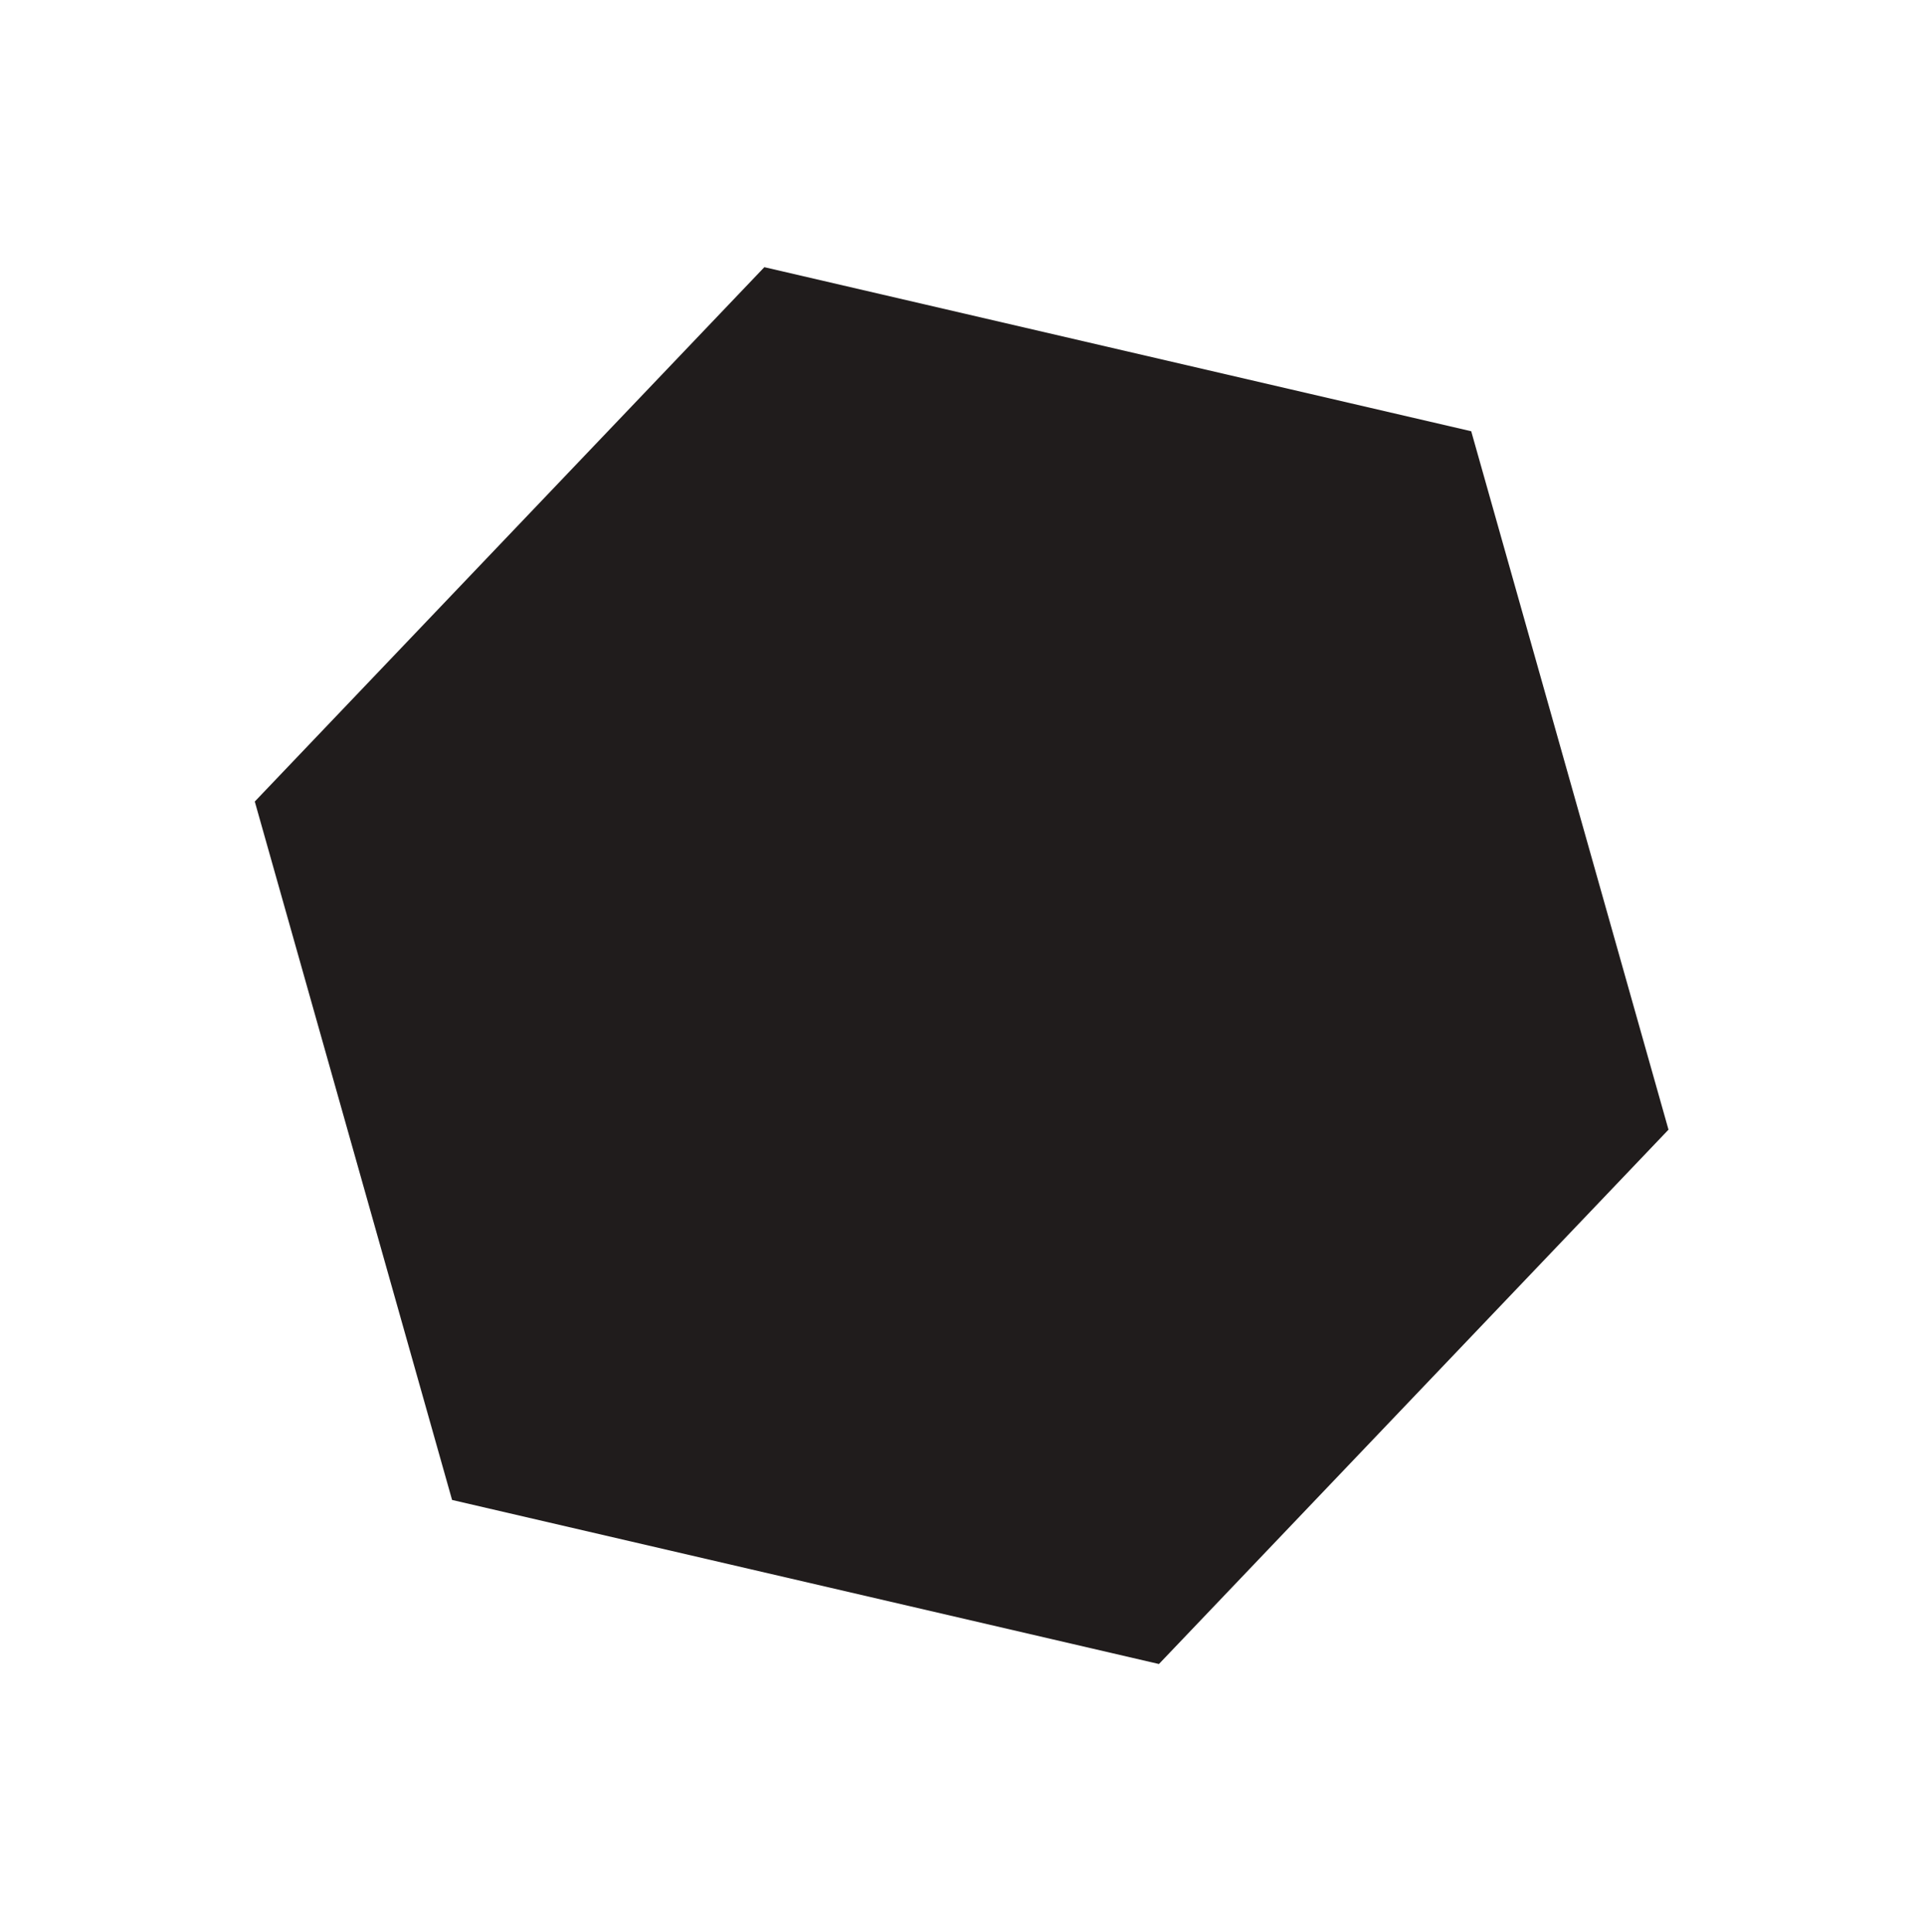 <?xml version="1.0" encoding="UTF-8"?> <svg xmlns="http://www.w3.org/2000/svg" width="1198" height="1203" viewBox="0 0 1198 1203" fill="none"> <path d="M916.067 268.475L1038.91 703.285L721.623 1035.95L281.49 933.814L158.644 499.004L475.933 166.335L916.067 268.475Z" fill="#201C1C"></path> </svg> 